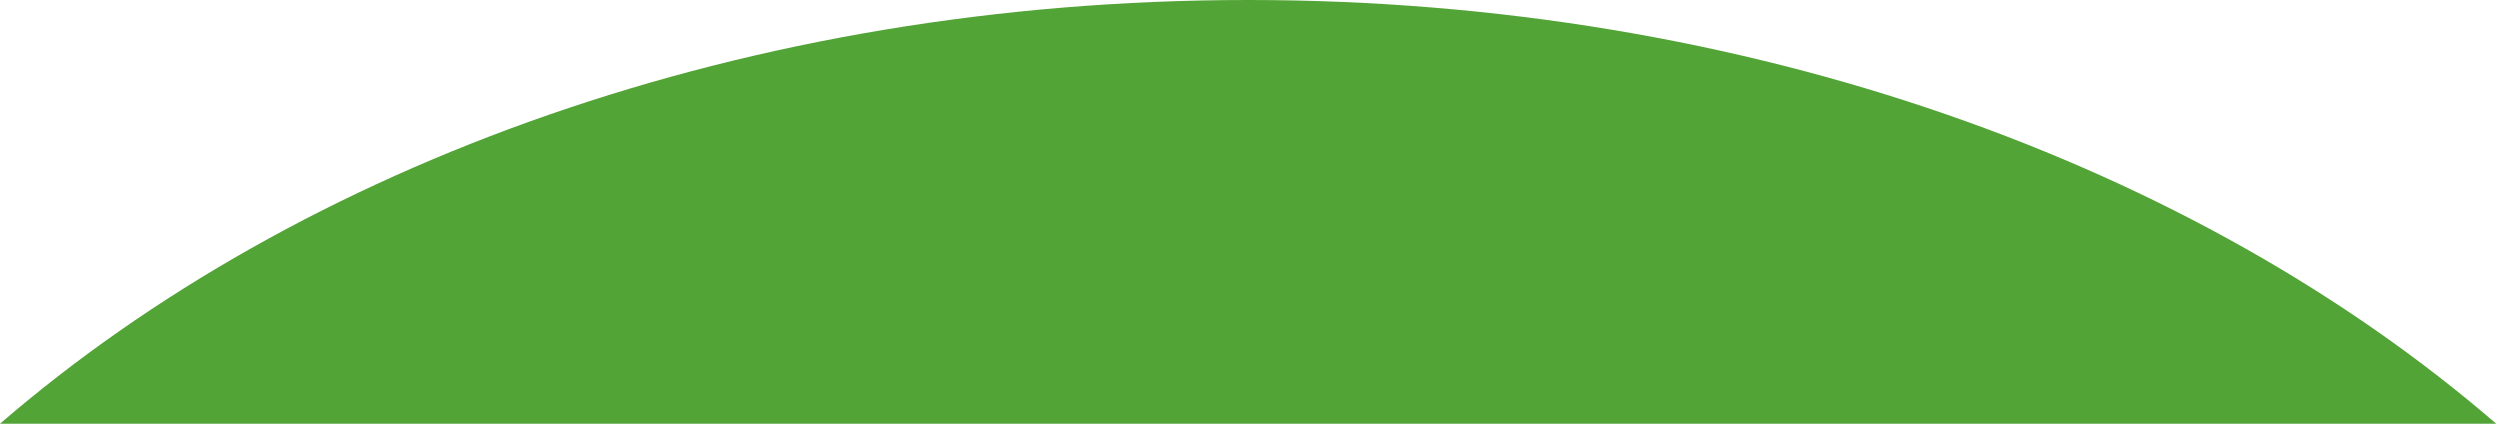 <?xml version="1.0" encoding="UTF-8"?>
<svg width="590px" height="100px" viewBox="0 0 590 100" version="1.1" xmlns="http://www.w3.org/2000/svg" xmlns:xlink="http://www.w3.org/1999/xlink">
    <title>landscape</title>
    <g id="Page-feedback-20-04-15" stroke="none" stroke-width="1" fill="none" fill-rule="evenodd">
        <g id="green-gas-horizontal-story" transform="translate(-4272, -601)" fill="#52A436">
            <g id="dekabonisiertert-H2-/-Abscheidung" transform="translate(3291, -13)">
                <path d="M1275.553,614 C1393.558,614 1499.211,652.813 1570.105,713.995 L981,713.995 C1051.894,652.814 1157.547,614 1275.553,614 Z" id="landscape"></path>
            </g>
        </g>
    </g>
</svg>